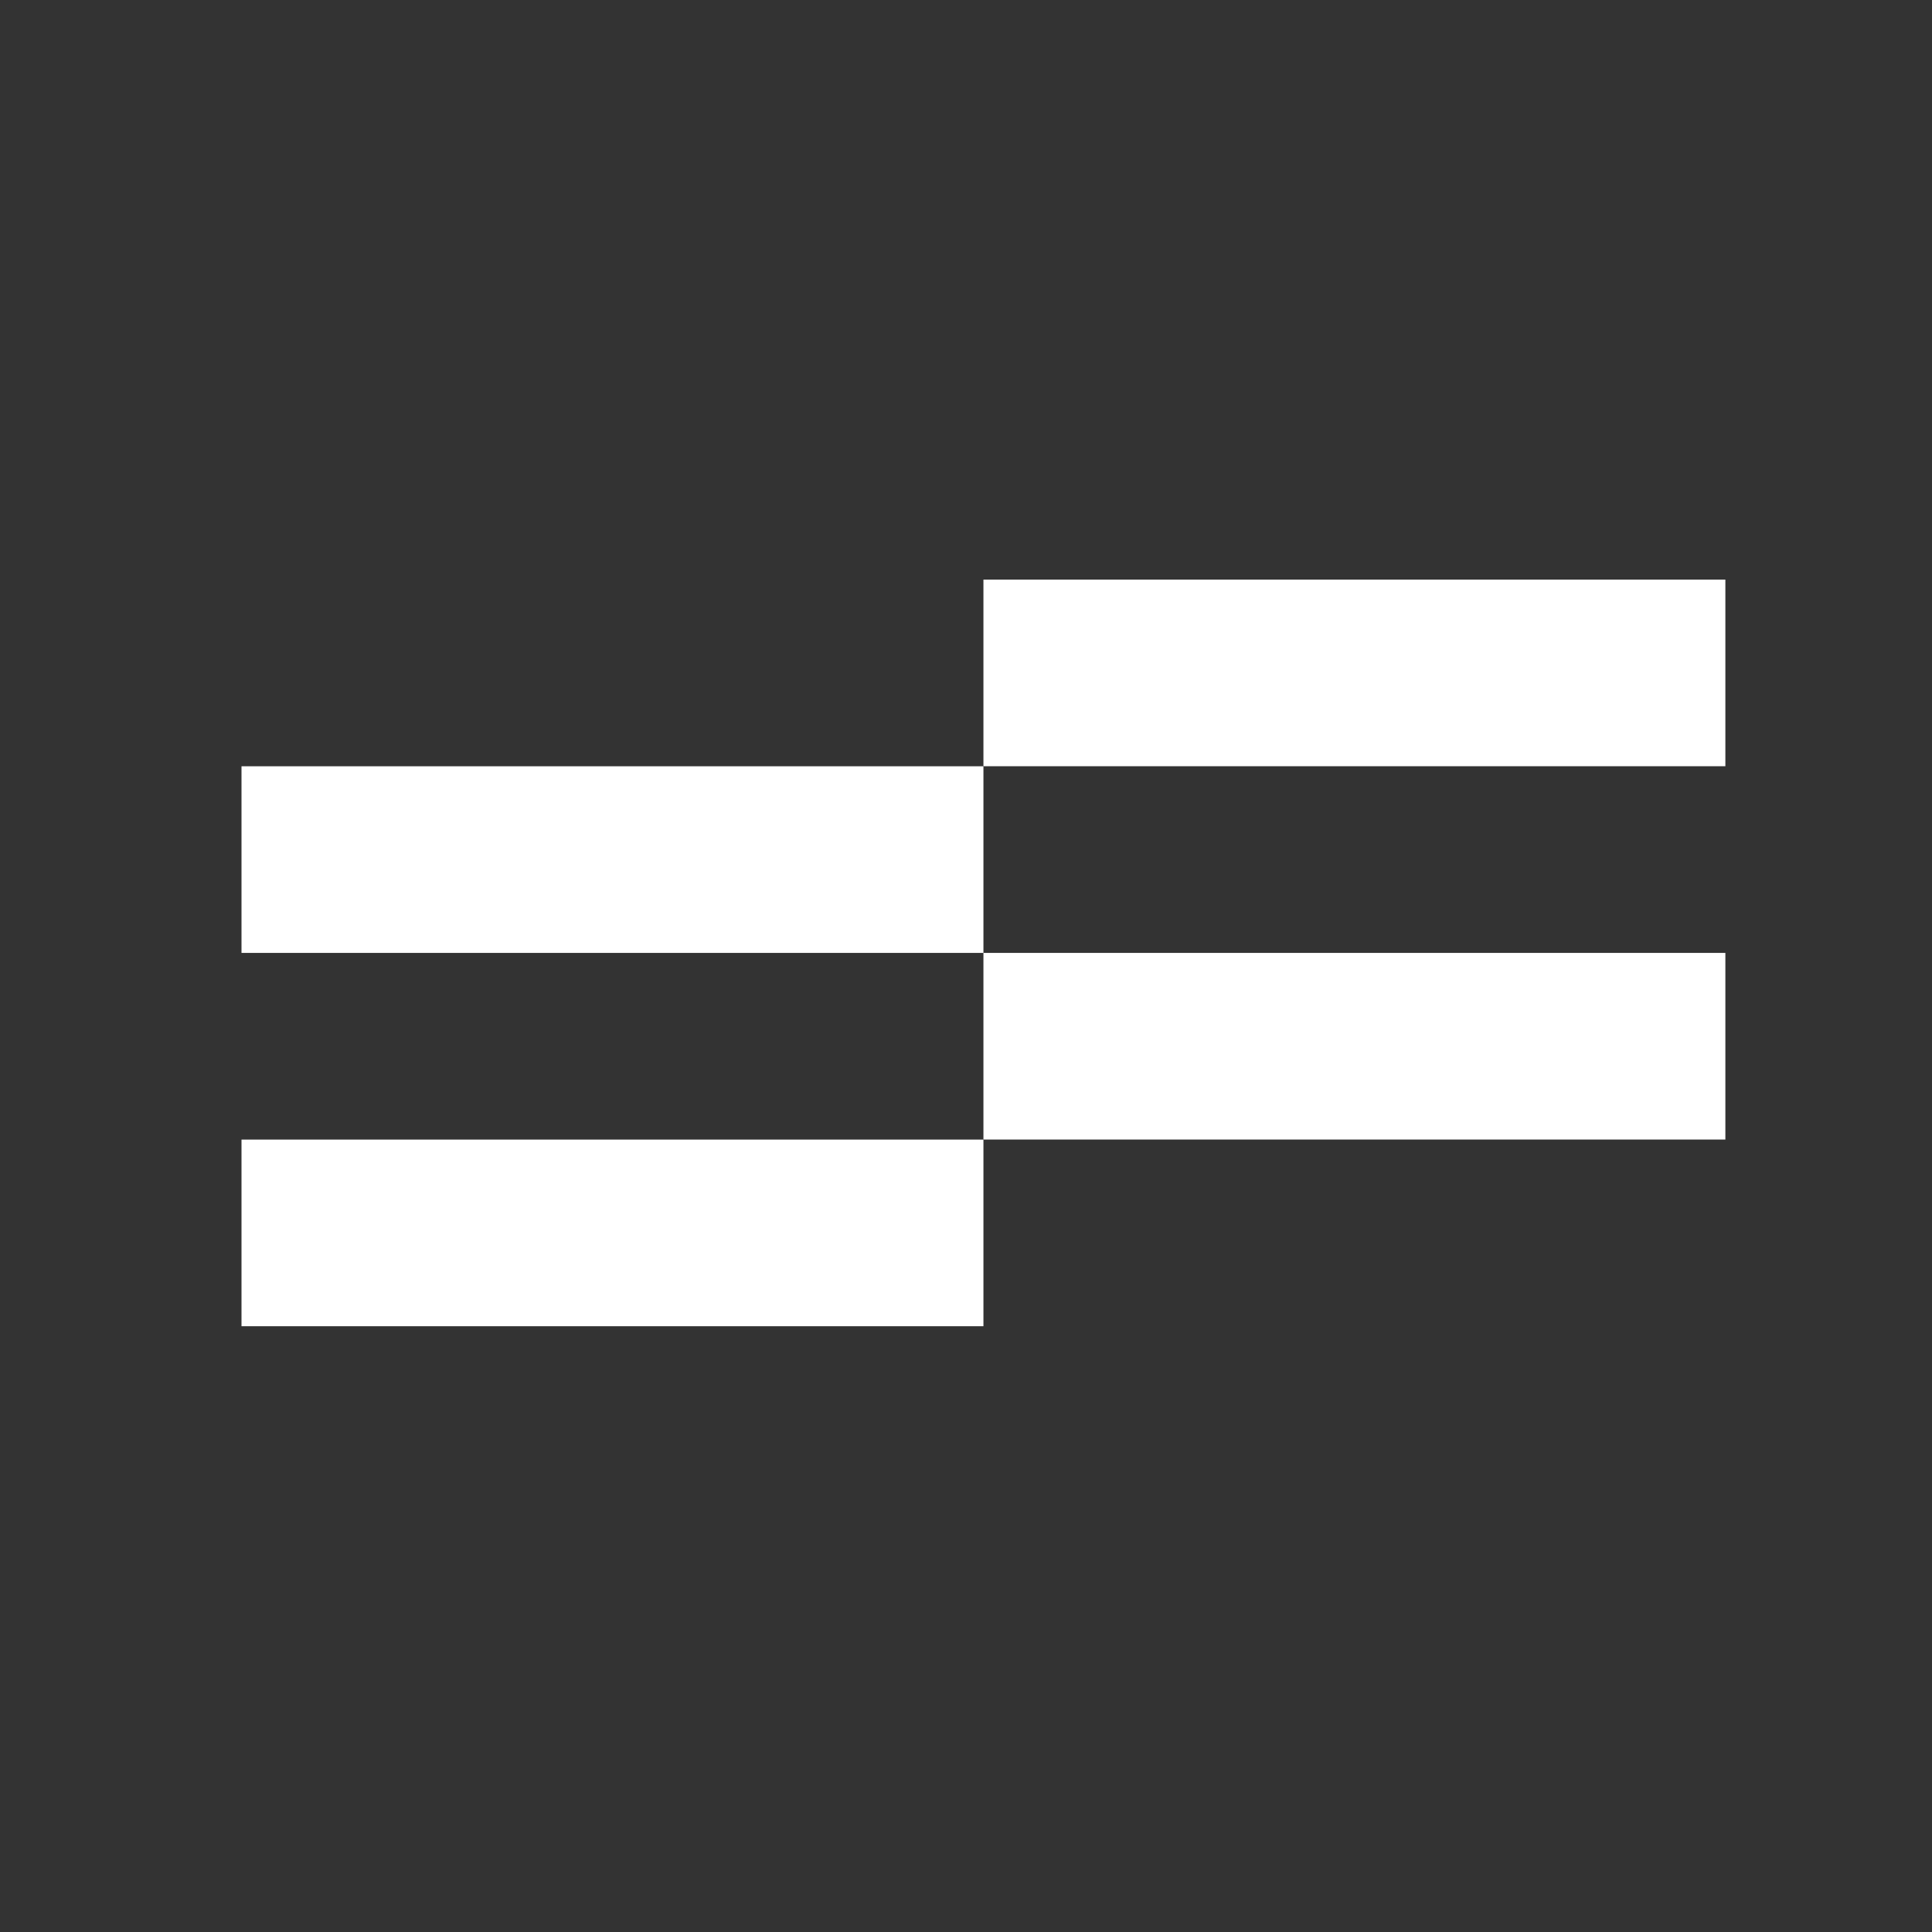 <?xml version="1.0" encoding="UTF-8"?> <svg xmlns="http://www.w3.org/2000/svg" width="40" height="40" viewBox="0 0 40 40" fill="none"><rect x="0" y="0" width="40" height="40" fill="#333333" stroke="none"/> <rect x="20.361" y="27.458" width="15.361" height="3.864" transform="rotate(180 20.361 27.458)" fill="white"></rect> <rect x="20.361" y="19.729" width="15.361" height="3.864" transform="rotate(180 20.361 19.729)" fill="white"></rect> <rect x="35.722" y="23.593" width="15.361" height="3.864" transform="rotate(180 35.722 23.593)" fill="white"></rect> <rect x="35.722" y="15.864" width="15.361" height="3.864" transform="rotate(180 35.722 15.864)" fill="white"></rect> </svg> 